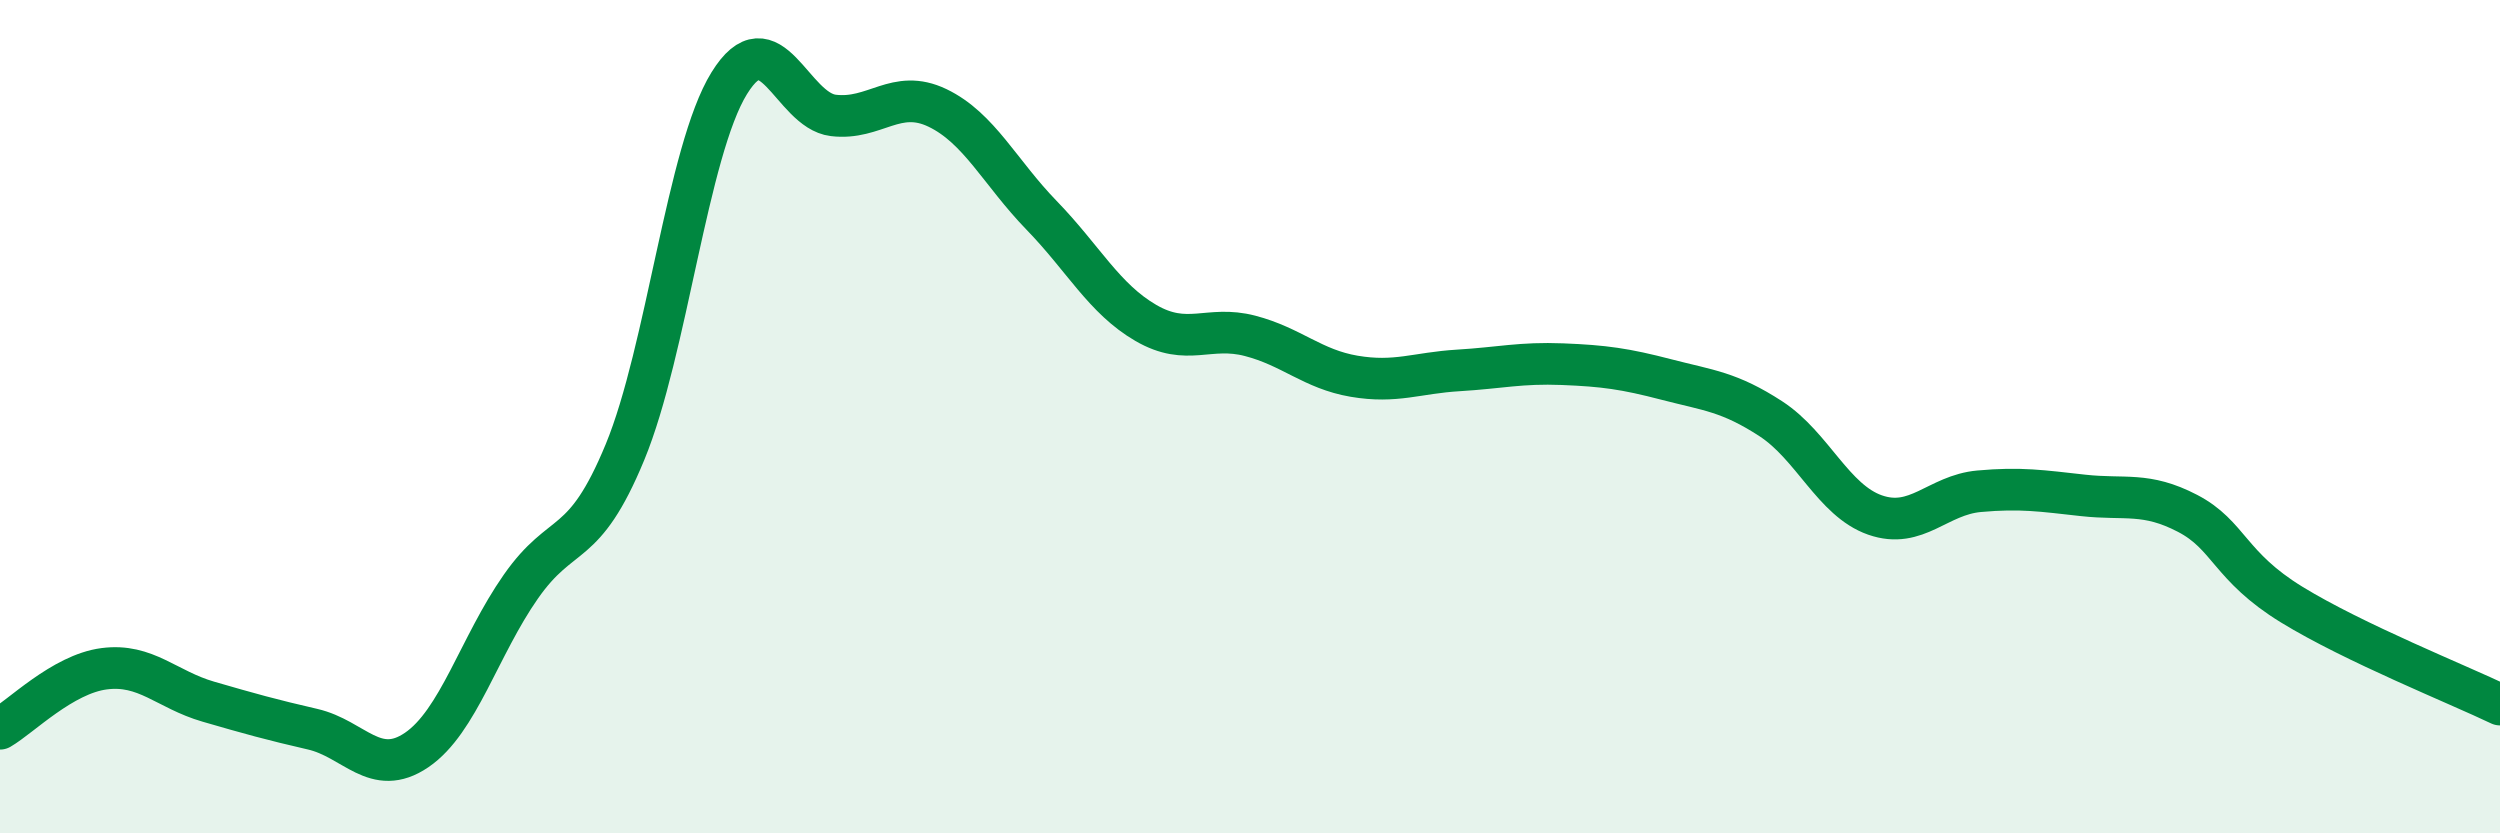 
    <svg width="60" height="20" viewBox="0 0 60 20" xmlns="http://www.w3.org/2000/svg">
      <path
        d="M 0,17.49 C 0.5,17.2 1.5,16.18 2.5,16.05 C 3.5,15.92 4,16.55 5,16.84 C 6,17.13 6.5,17.27 7.5,17.5 C 8.5,17.73 9,18.68 10,18 C 11,17.32 11.5,15.51 12.5,14.08 C 13.5,12.65 14,13.27 15,10.85 C 16,8.43 16.5,3.62 17.5,2 C 18.5,0.38 19,2.65 20,2.77 C 21,2.89 21.5,2.11 22.5,2.59 C 23.5,3.07 24,4.14 25,5.17 C 26,6.2 26.5,7.17 27.5,7.75 C 28.5,8.33 29,7.8 30,8.06 C 31,8.32 31.5,8.86 32.5,9.03 C 33.5,9.2 34,8.95 35,8.89 C 36,8.83 36.5,8.7 37.5,8.74 C 38.5,8.78 39,8.85 40,9.11 C 41,9.37 41.5,9.4 42.5,10.05 C 43.5,10.7 44,12.01 45,12.36 C 46,12.71 46.5,11.88 47.5,11.79 C 48.5,11.7 49,11.78 50,11.89 C 51,12 51.5,11.8 52.5,12.32 C 53.5,12.84 53.5,13.59 55,14.51 C 56.5,15.43 59,16.43 60,16.91L60 20L0 20Z"
        fill="#008740"
        opacity="0.1"
        stroke-linecap="round"
        stroke-linejoin="round"
      />
      <path
        d="M 0,17.49 C 0.5,17.2 1.5,16.18 2.5,16.05 C 3.5,15.92 4,16.55 5,16.84 C 6,17.13 6.5,17.27 7.5,17.5 C 8.5,17.73 9,18.68 10,18 C 11,17.32 11.5,15.51 12.5,14.08 C 13.5,12.65 14,13.27 15,10.85 C 16,8.43 16.5,3.62 17.5,2 C 18.5,0.38 19,2.65 20,2.77 C 21,2.89 21.5,2.11 22.5,2.59 C 23.5,3.07 24,4.14 25,5.17 C 26,6.2 26.5,7.17 27.5,7.75 C 28.5,8.33 29,7.8 30,8.06 C 31,8.32 31.5,8.86 32.5,9.03 C 33.5,9.2 34,8.95 35,8.89 C 36,8.83 36.5,8.7 37.5,8.74 C 38.5,8.78 39,8.85 40,9.11 C 41,9.37 41.5,9.4 42.5,10.05 C 43.5,10.7 44,12.01 45,12.36 C 46,12.71 46.5,11.88 47.5,11.79 C 48.5,11.7 49,11.78 50,11.89 C 51,12 51.5,11.8 52.5,12.32 C 53.5,12.84 53.5,13.59 55,14.51 C 56.5,15.43 59,16.43 60,16.91"
        stroke="#008740"
        stroke-width="1"
        fill="none"
        stroke-linecap="round"
        stroke-linejoin="round"
      />
    </svg>
  